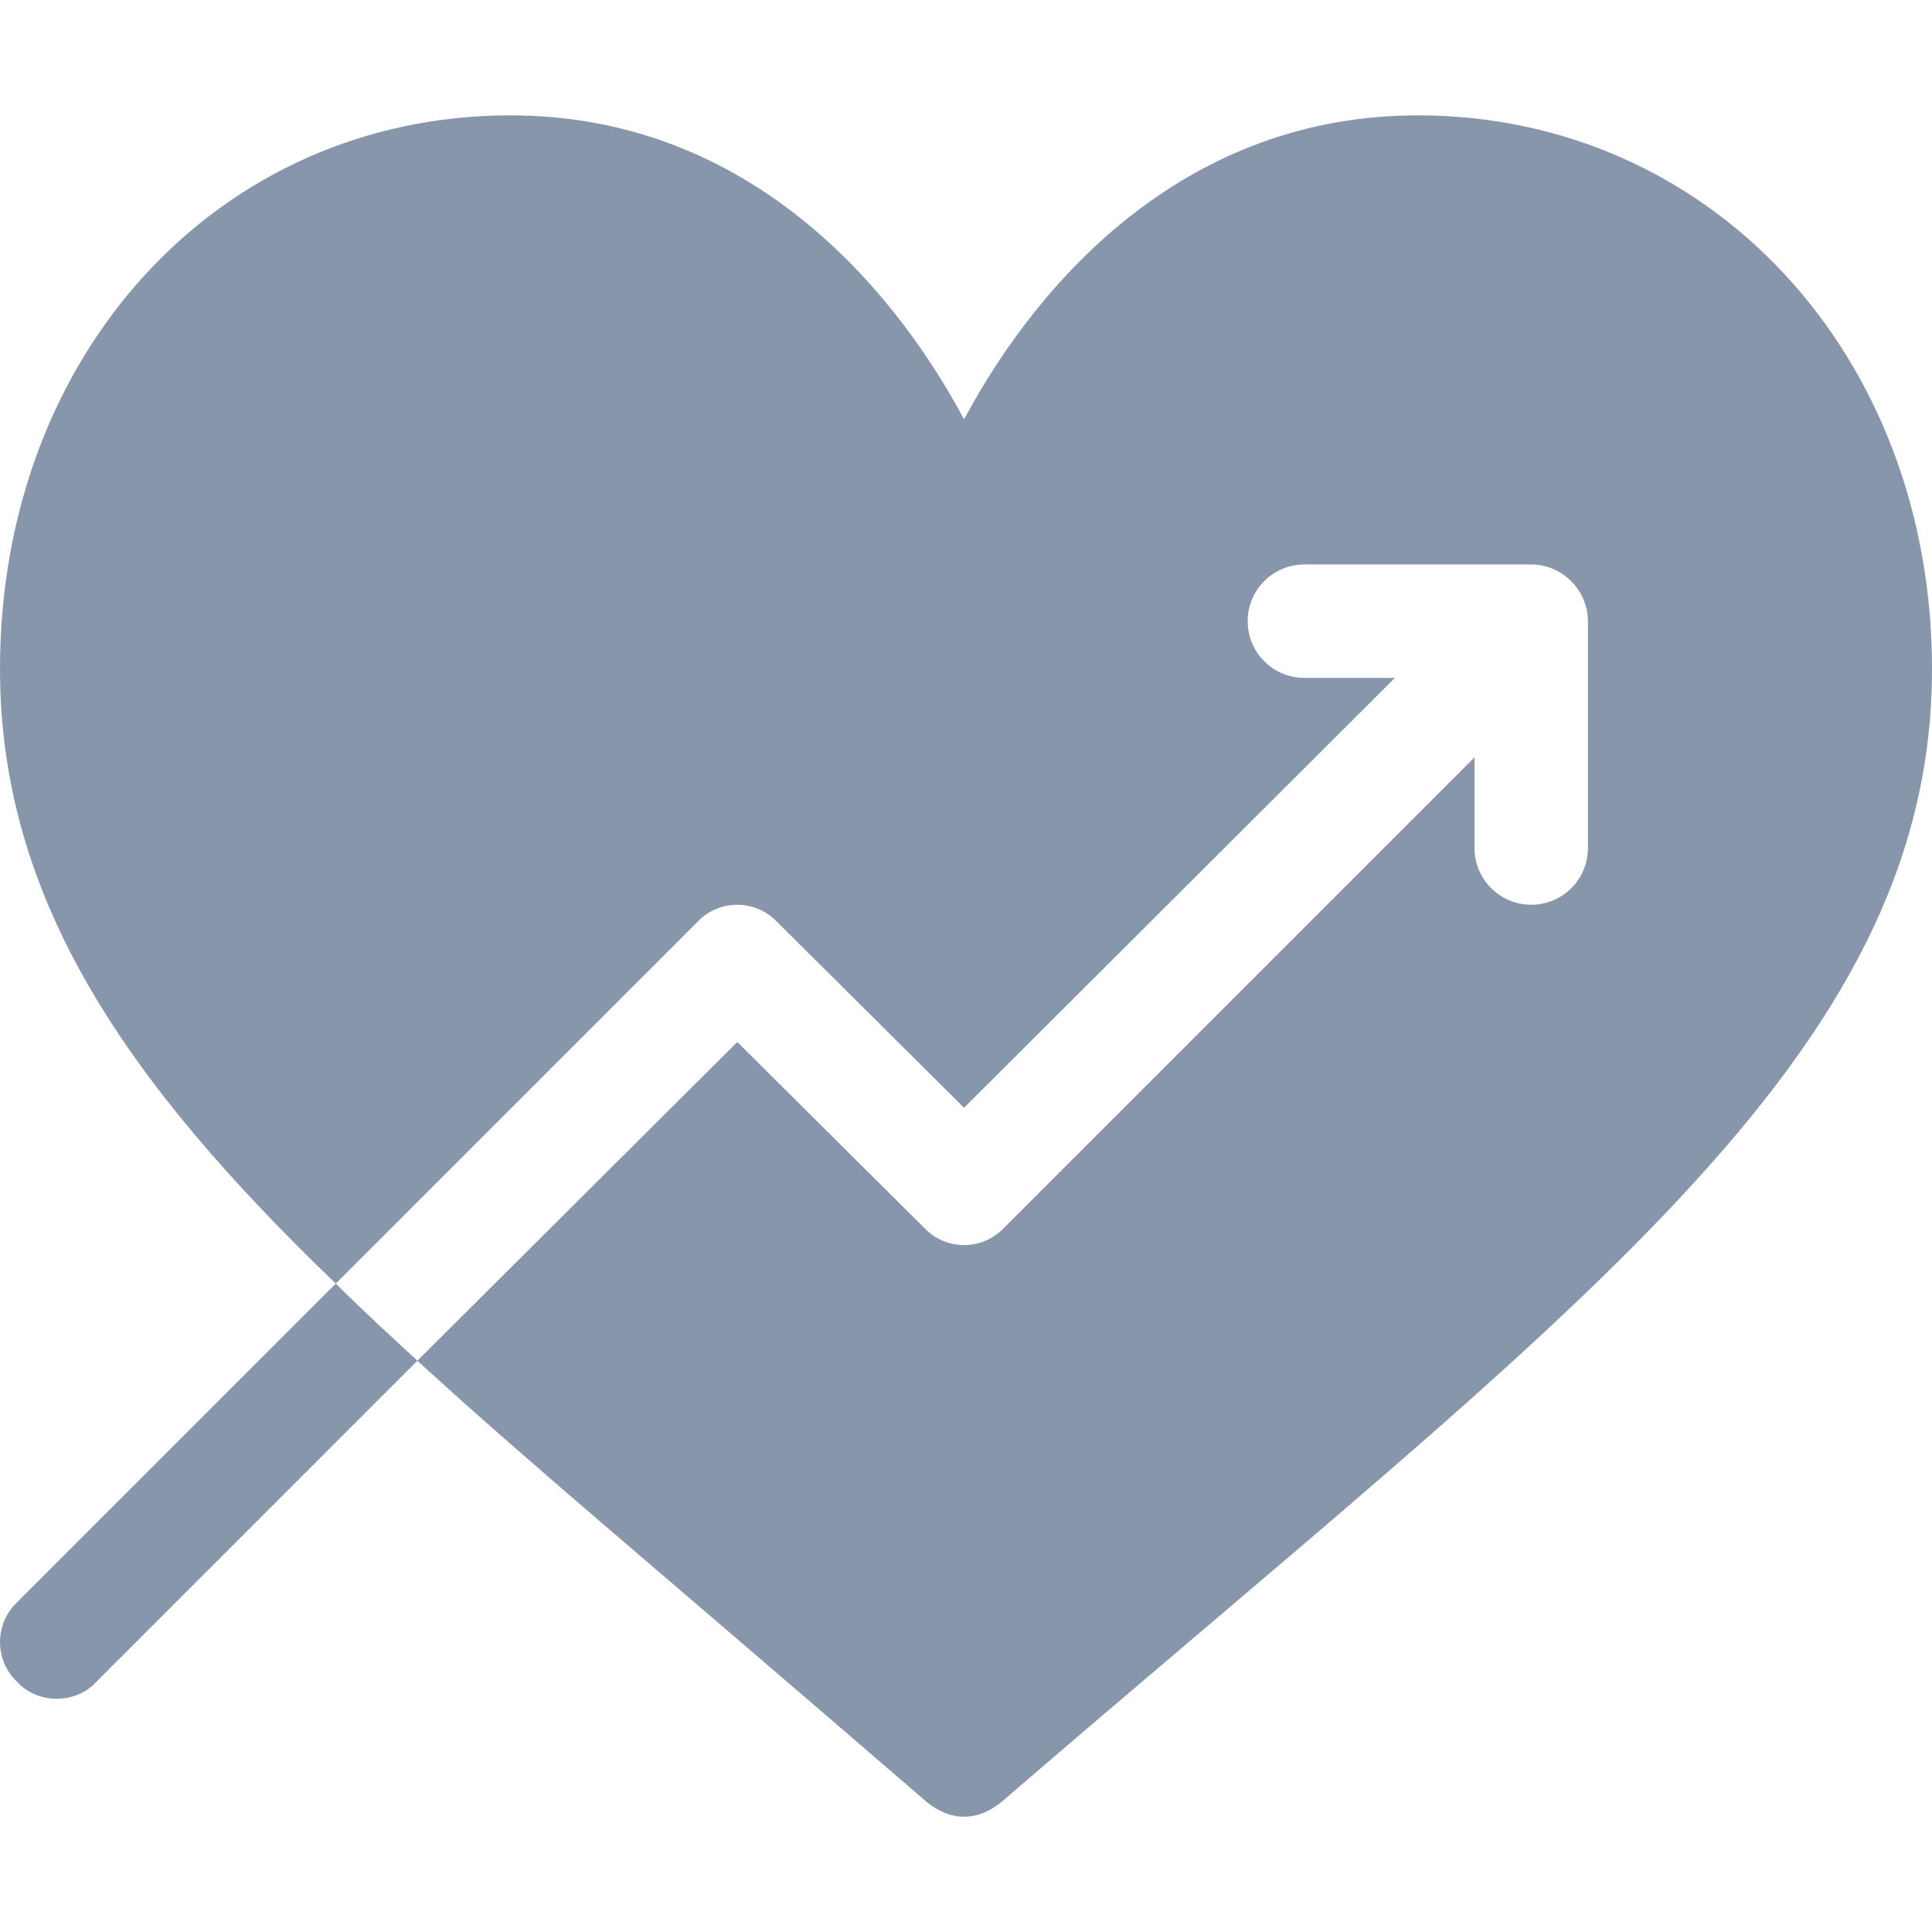 <svg width="24" height="24" viewBox="0 0 24 24" fill="none" xmlns="http://www.w3.org/2000/svg">
<g clip-path="url(#clip0_8625_65754)">
<path d="M5.185 16.903L1.198 20.891C0.944 21.173 0.465 21.173 0.211 20.891C-0.07 20.623 -0.07 20.172 0.211 19.905L4.171 15.945C4.495 16.269 4.833 16.579 5.185 16.903Z" fill="#8896AB"/>
<path d="M17.613 1.433C14.766 1.433 12.935 3.419 11.976 5.209C11.018 3.419 9.187 1.433 6.341 1.433C2.719 1.433 0 4.392 0 8.309C0 11.169 1.564 13.437 4.171 15.945L8.665 11.451C8.933 11.169 9.384 11.169 9.652 11.451L11.976 13.761L17.328 8.421H16.203C15.814 8.421 15.499 8.106 15.499 7.717C15.499 7.327 15.814 7.012 16.203 7.012H19.021C19.411 7.012 19.726 7.336 19.726 7.717V10.535C19.726 10.924 19.411 11.239 19.021 11.239C18.632 11.239 18.317 10.924 18.317 10.535V9.408L12.47 15.255C12.202 15.537 11.751 15.537 11.483 15.255L9.159 12.944L5.185 16.903C6.586 18.187 7.889 19.258 11.511 22.384C11.652 22.497 11.807 22.568 11.977 22.568C12.146 22.568 12.301 22.497 12.442 22.384C19.498 16.295 24 13.162 24 8.309C24 4.392 21.234 1.433 17.613 1.433Z" fill="#8896AB"/>
</g>
<defs>
<clipPath id="clip0_8625_65754">
<rect width="24" height="24" fill="white"/>
</clipPath>
</defs>
</svg>
